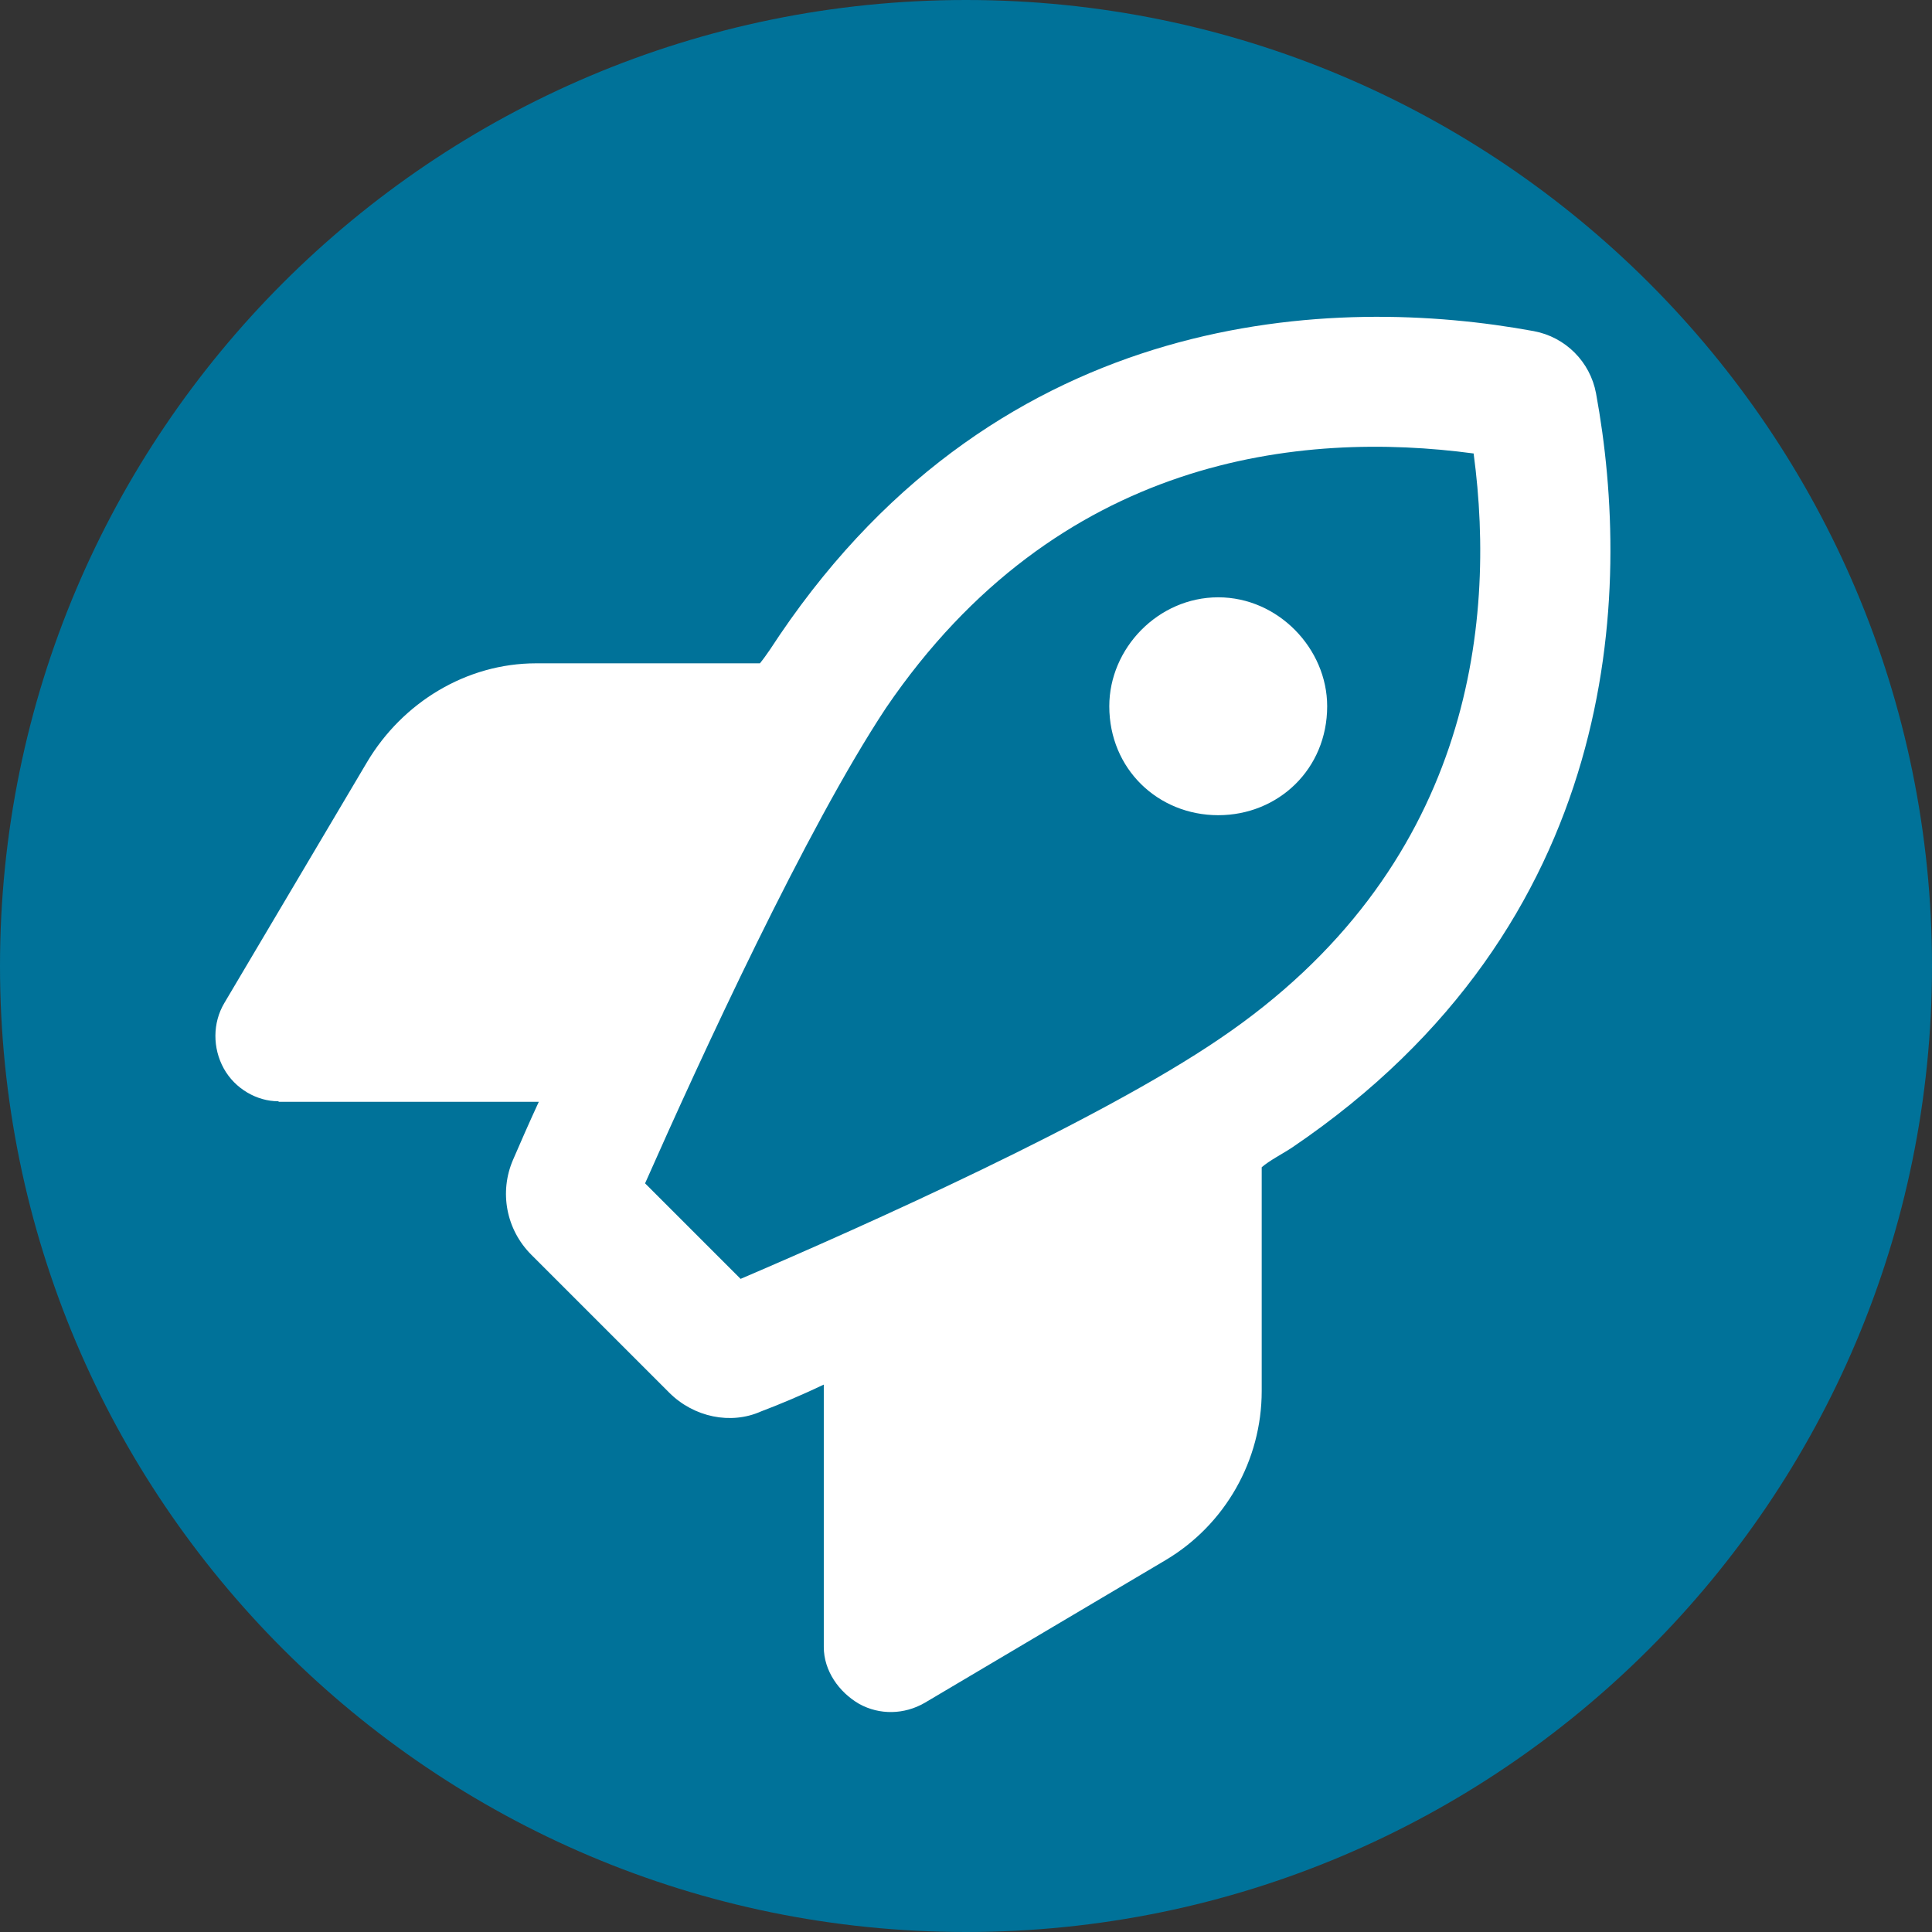 <?xml version="1.0" encoding="UTF-8"?><svg xmlns="http://www.w3.org/2000/svg" xmlns:xlink="http://www.w3.org/1999/xlink" data-name="Ebene 1" height="36" id="Ebene_1" viewBox="0 0 36 36" width="36"><rect x="0" y="0" width="36" height="36" fill="#333333" stroke="none"/><defs><style>
      .cls-1 {
        fill: #007299;
      }

      .cls-1, .cls-2, .cls-3 {
        stroke-width: 0px;
      }

      .cls-2 {
        fill: none;
      }

      .cls-4 {
        clip-path: url(#clippath);
      }

      .cls-3 {
        fill: #fff;
      }
    </style><clipPath id="clippath"><rect class="cls-2" height="36" width="36"/></clipPath></defs><g class="cls-4"><path class="cls-1" d="M18,36c9.94,0,18-8.06,18-18S27.94,0,18,0,0,8.06,0,18s8.06,18,18,18"/></g><path class="cls-3" d="M5.18,20.52c-.39,0-.8-.23-1.01-.61s-.21-.85.01-1.22l2.66-4.49c.66-1.11,1.85-1.84,3.15-1.84h4.17c.13-.16.25-.35.37-.53,4.16-6.13,10.35-6.34,14.05-5.66.59.11,1.05.57,1.16,1.16.68,3.7.48,9.89-5.66,14.05-.18.12-.42.24-.57.37v4.17c0,1.29-.68,2.49-1.79,3.15l-4.49,2.66c-.38.22-.84.23-1.22.02-.38-.22-.66-.62-.66-1.06v-4.89c-.4.19-.8.36-1.17.5-.56.25-1.25.11-1.71-.35l-2.57-2.57c-.47-.47-.6-1.17-.34-1.77.13-.3.29-.67.48-1.08h-4.84ZM27.46,8.45c-3.21-.43-7.75.04-10.95,4.74-1.49,2.25-3.45,6.51-4.49,8.86l1.78,1.78c2.36-1.01,6.67-2.94,8.92-4.47,4.66-3.15,5.17-7.69,4.74-10.9ZM24.73,13.16c0,1.17-.91,2.03-2.03,2.03s-2.03-.86-2.03-2.03c0-1.08.91-2.03,2.03-2.03s2.03.96,2.03,2.03Z"/></svg>